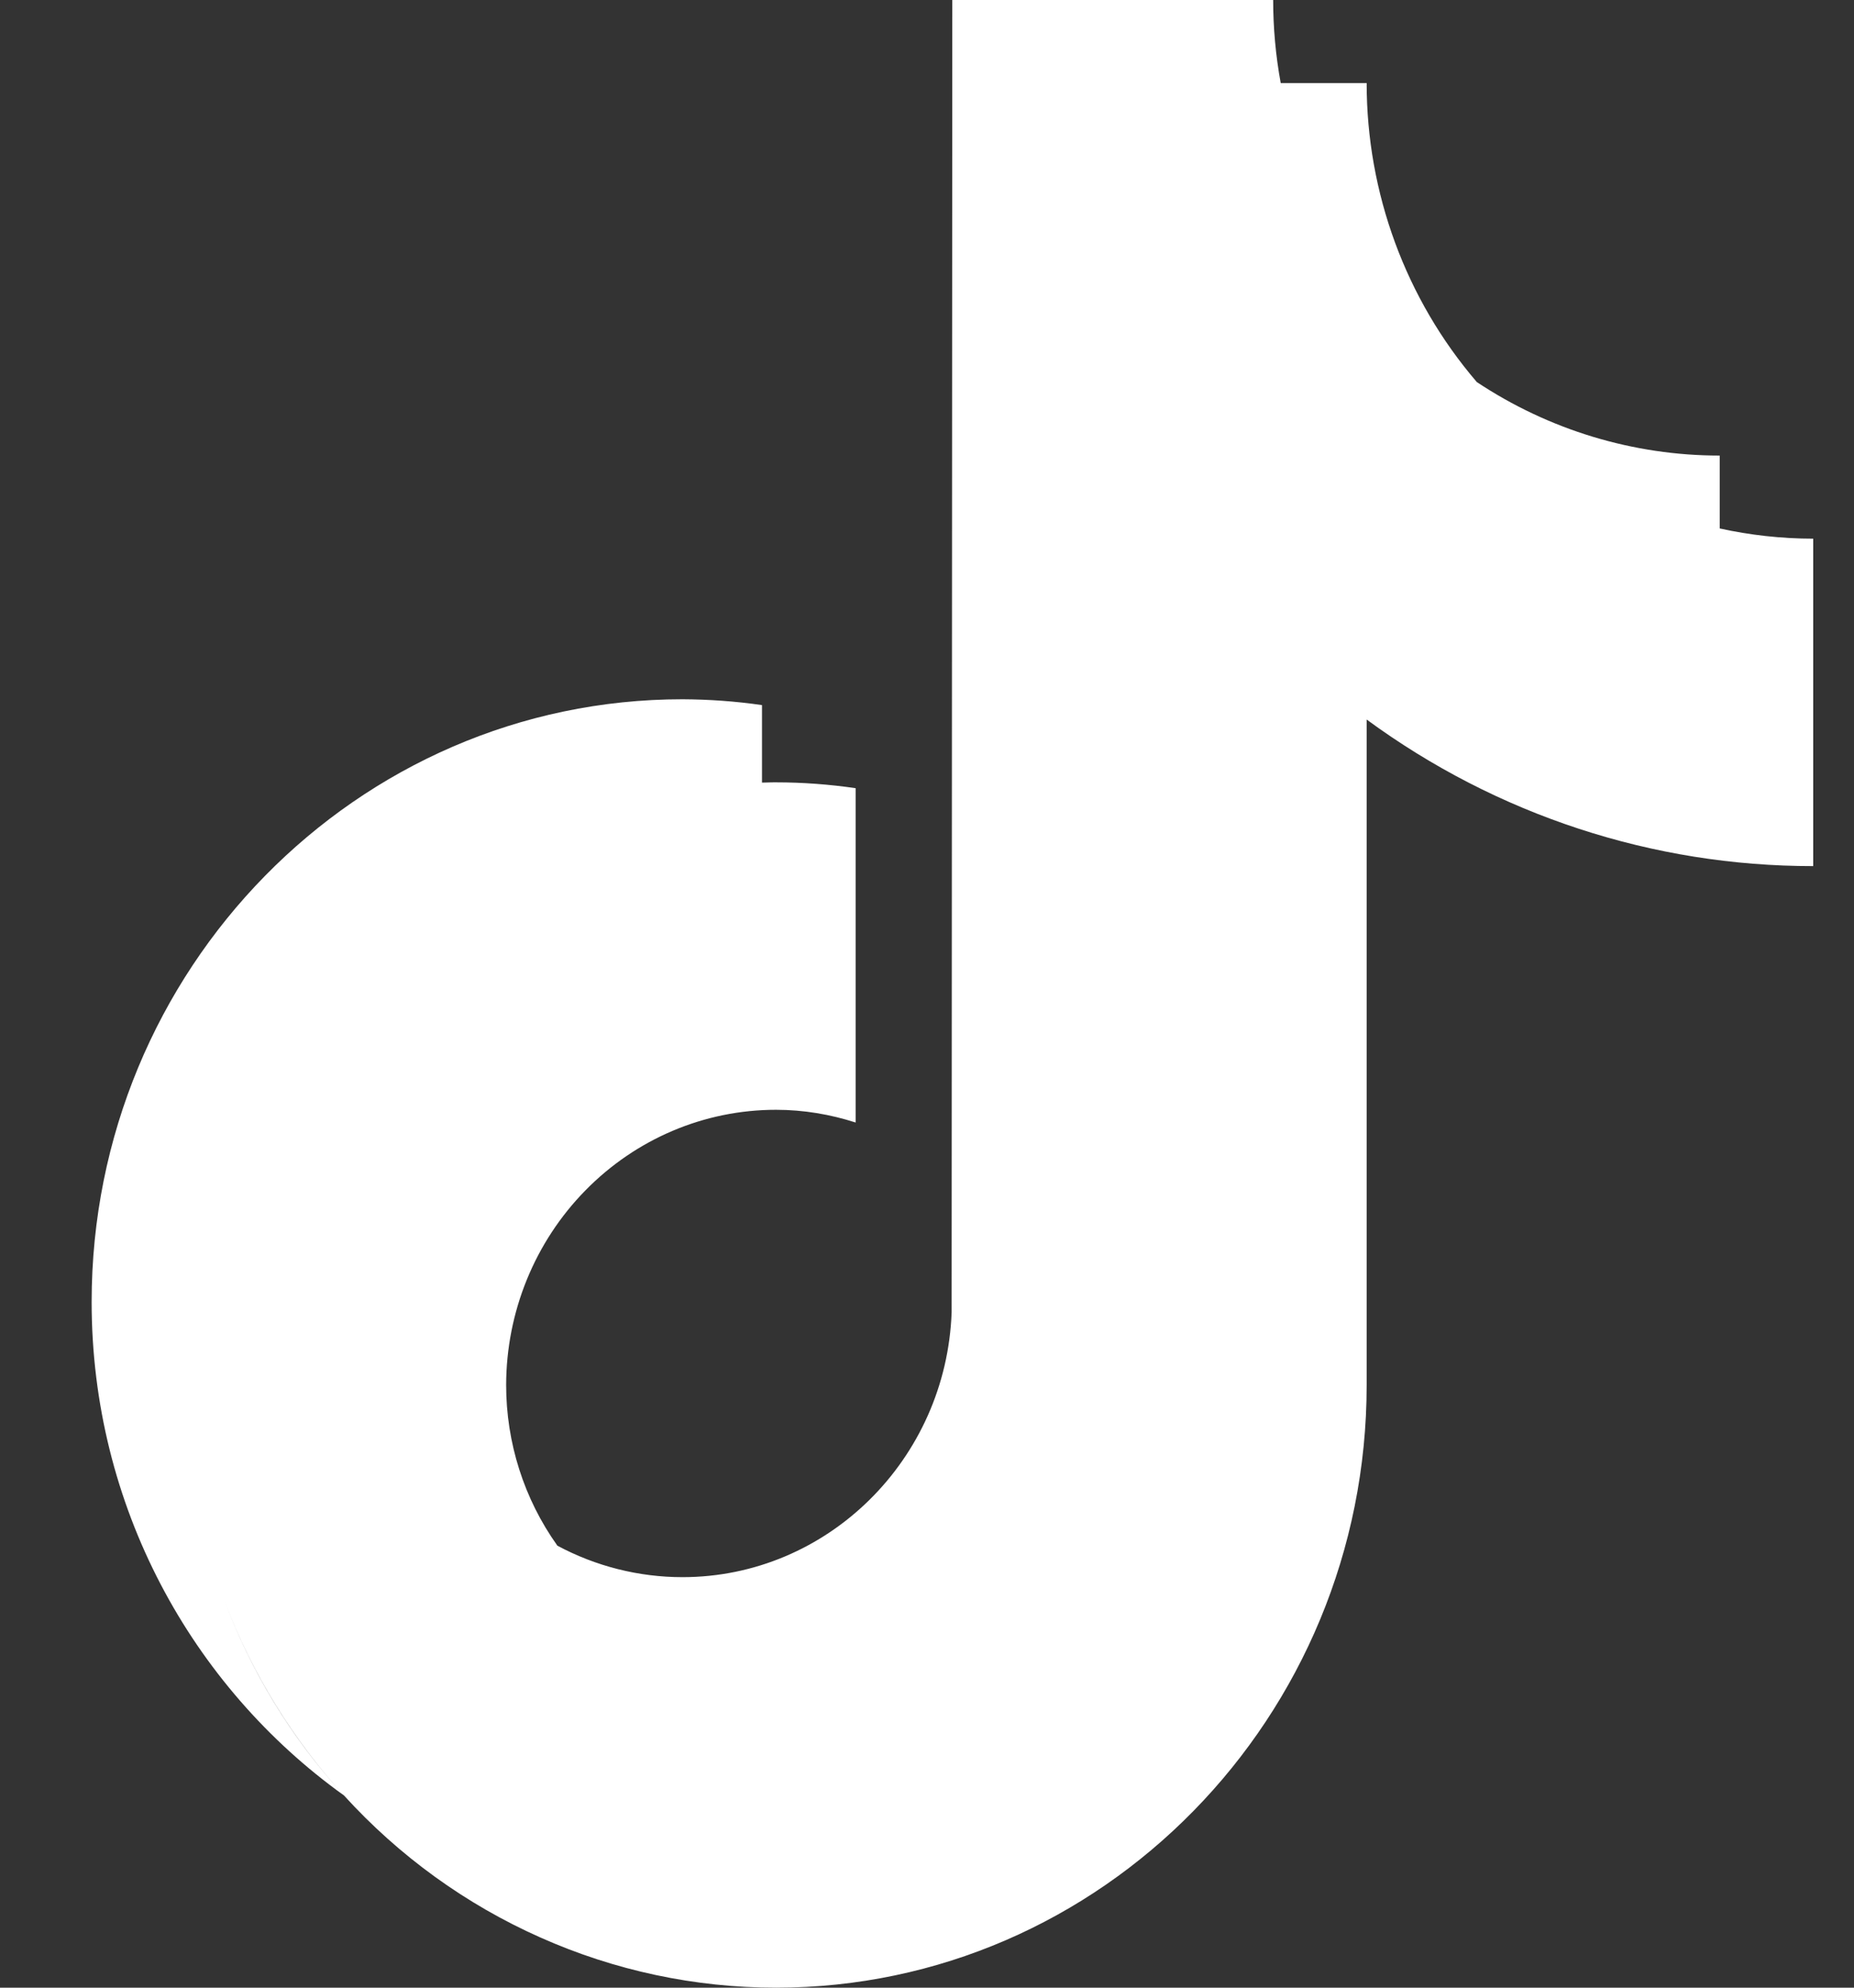 <?xml version="1.0" encoding="UTF-8"?> <svg xmlns="http://www.w3.org/2000/svg" width="14" height="15" viewBox="0 0 14 15" fill="none"><rect x="0" y="0" width="14" height="15" fill="#333333" stroke="none"/> <path fill-rule="evenodd" clip-rule="evenodd" d="M4.208 11.664C4.499 11.82 4.824 11.902 5.153 11.902C6.25 11.902 7.146 11.012 7.186 9.903L7.191 0H9.614C9.614 0.21 9.633 0.42 9.671 0.627H7.897V0.627H10.32C10.32 1.456 10.615 2.257 11.15 2.881L11.15 2.882C11.696 3.245 12.334 3.438 12.986 3.438V3.988C13.214 4.038 13.45 4.065 13.692 4.065V6.536C12.482 6.537 11.303 6.151 10.32 5.43V10.452C10.32 12.96 8.319 15 5.86 15C5.247 15 4.641 14.871 4.08 14.621C3.519 14.372 3.014 14.007 2.598 13.55L2.597 13.549C1.446 12.725 0.692 11.364 0.692 9.825C0.692 7.317 2.694 5.277 5.153 5.277C5.354 5.278 5.555 5.292 5.754 5.321V5.906C5.768 5.906 5.782 5.905 5.796 5.905C5.817 5.904 5.838 5.904 5.86 5.904C6.061 5.904 6.262 5.919 6.461 5.948V8.471C6.271 8.41 6.069 8.375 5.86 8.375C5.319 8.375 4.802 8.594 4.42 8.984C4.038 9.373 3.823 9.901 3.822 10.452C3.822 10.887 3.957 11.311 4.208 11.663L4.208 11.664ZM1.693 12.075C1.9 12.625 2.209 13.124 2.596 13.548C2.201 13.117 1.896 12.616 1.693 12.075Z" fill="white"></path> </svg> 